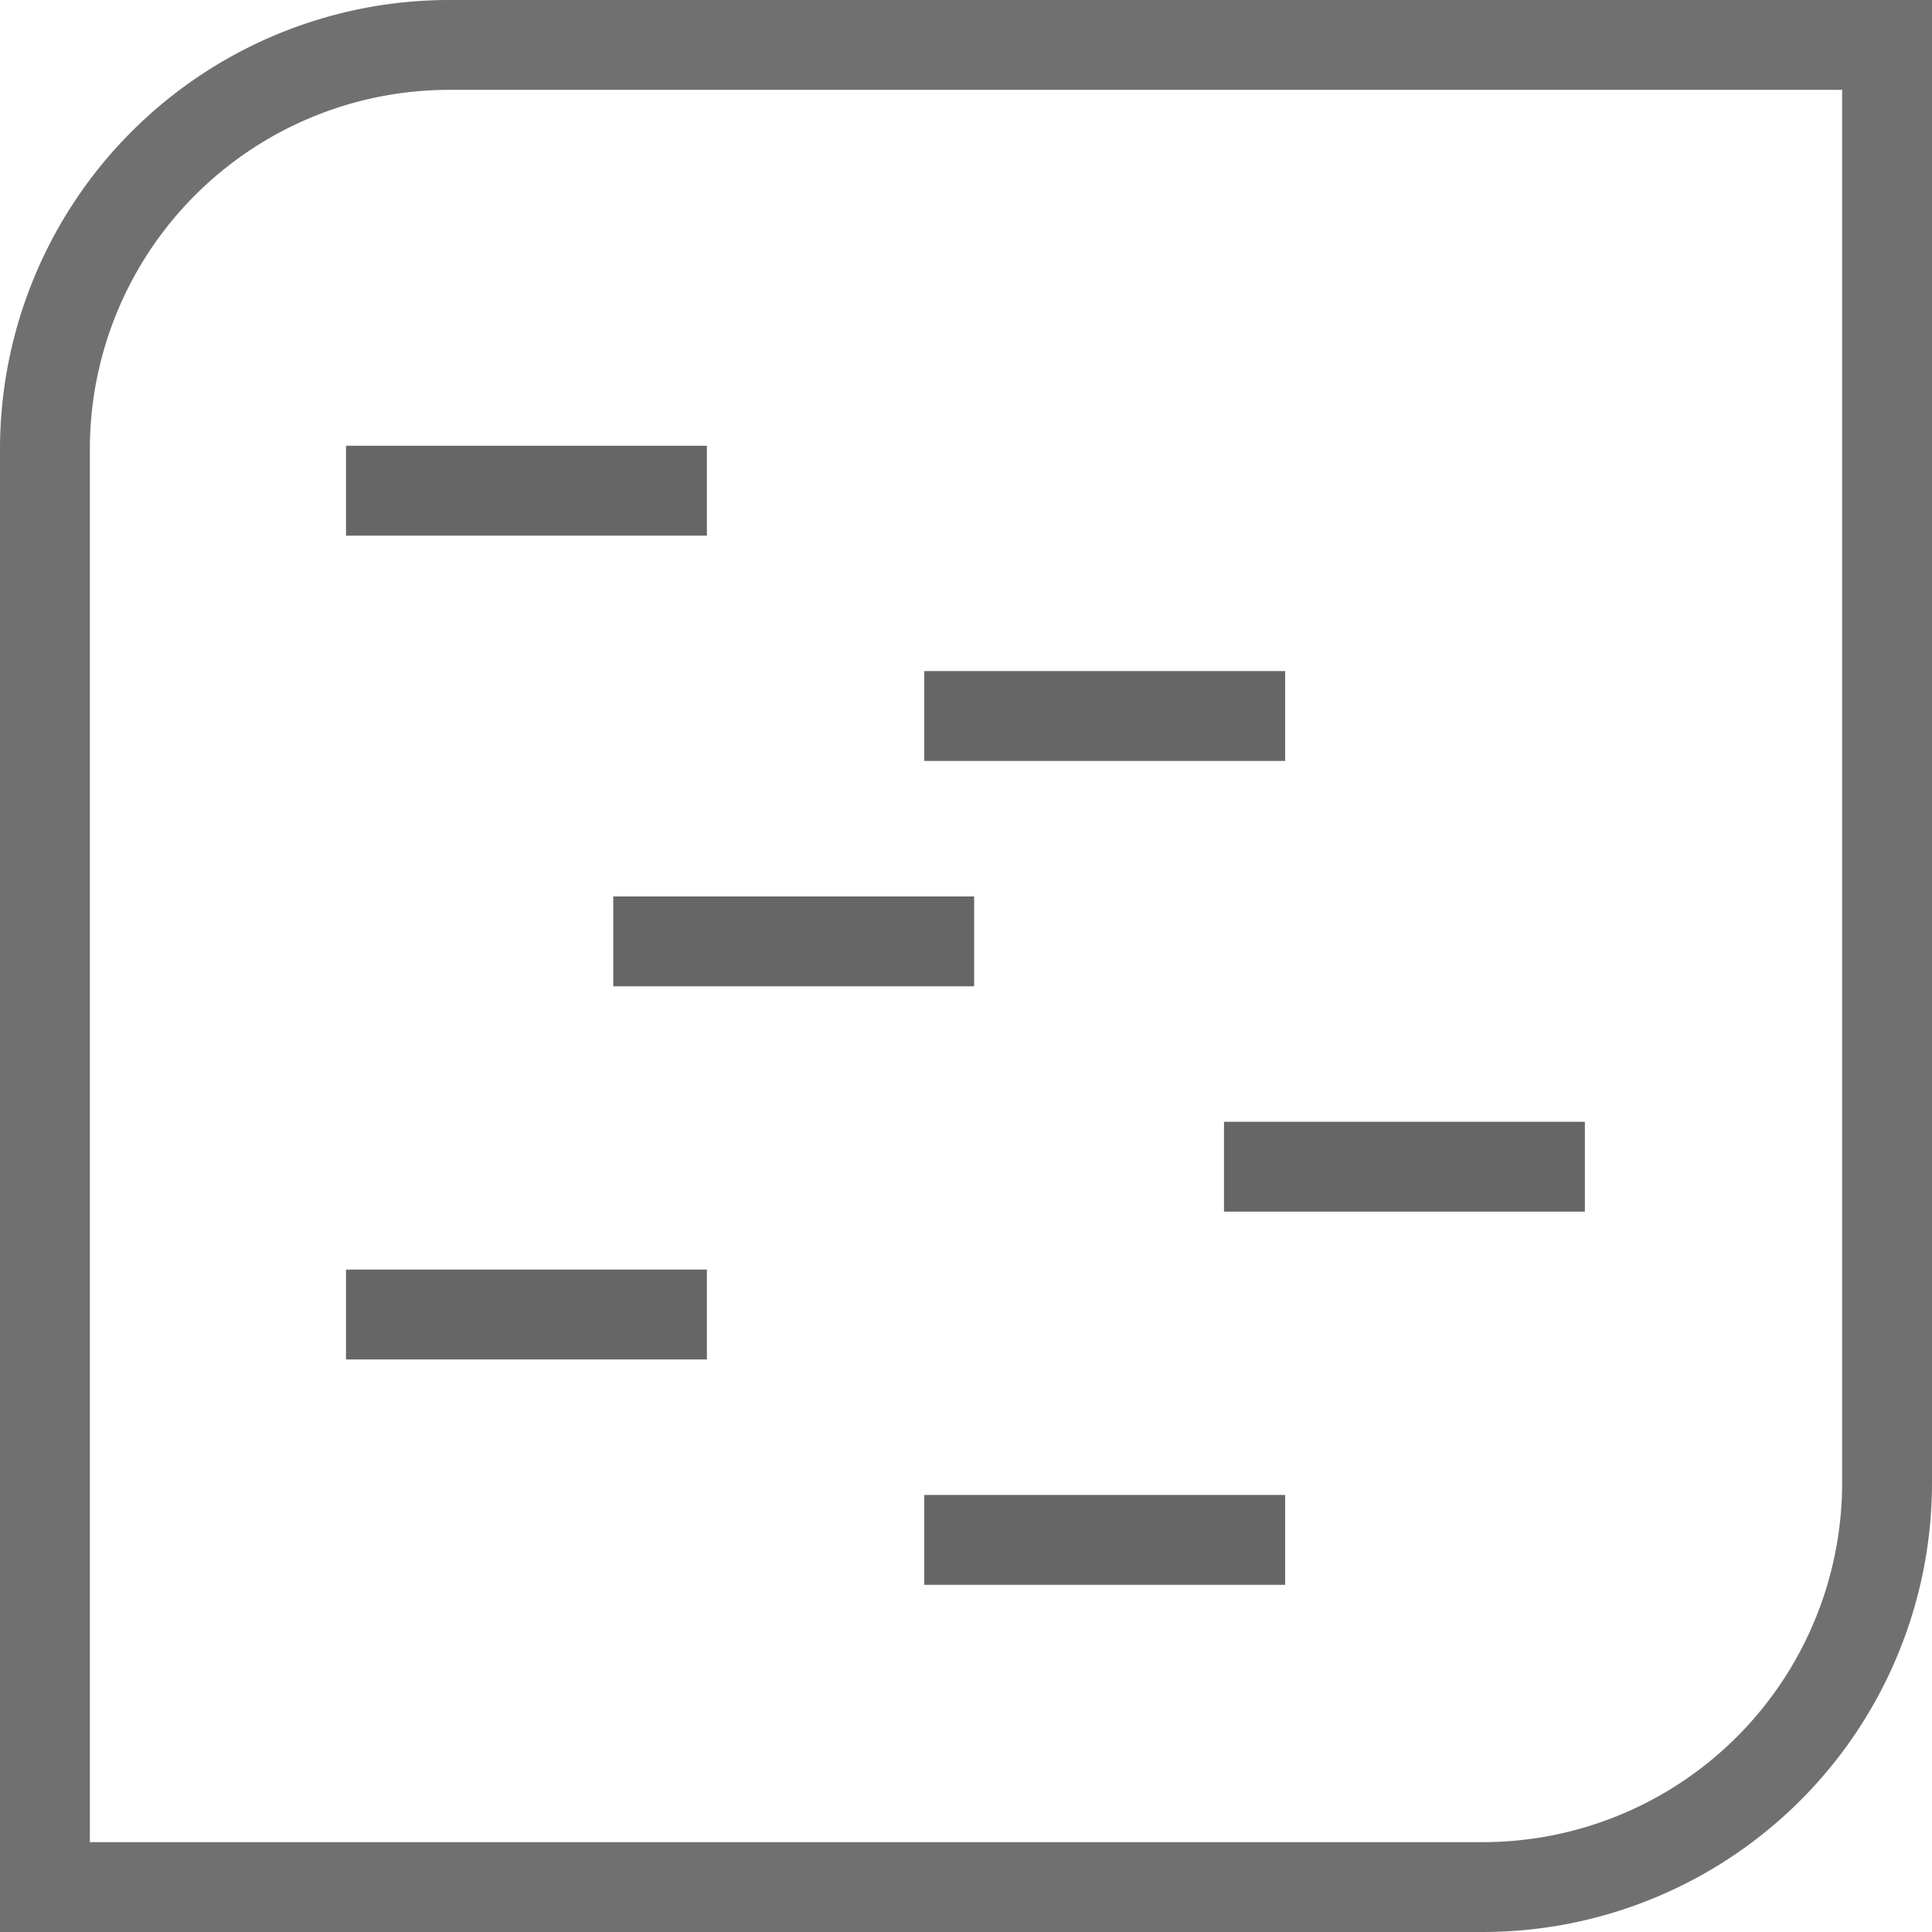 <svg xmlns="http://www.w3.org/2000/svg" width="43" height="43" viewBox="0 0 43 43"><g transform="translate(0.071 0.11)"><g transform="translate(-0.071 -0.11)" fill="none" stroke="#707070" stroke-width="2"><path d="M10,0H43a0,0,0,0,1,0,0V33A10,10,0,0,1,33,43H0a0,0,0,0,1,0,0V10A10,10,0,0,1,10,0Z" stroke="none"/><path d="M10,1H42a0,0,0,0,1,0,0V33a9,9,0,0,1-9,9H1a0,0,0,0,1,0,0V10A9,9,0,0,1,10,1Z" fill="none"/></g><g transform="translate(7.63 10.811)"><line x2="8.032" transform="translate(0 0)" fill="none" stroke="#666" stroke-miterlimit="10" stroke-width="2"/><line x2="8.032" transform="translate(12.87 5.015)" fill="none" stroke="#666" stroke-miterlimit="10" stroke-width="2"/><line x2="8.032" transform="translate(5.948 10.031)" fill="none" stroke="#666" stroke-miterlimit="10" stroke-width="2"/><line x2="8.032" transform="translate(19.541 15.046)" fill="none" stroke="#666" stroke-miterlimit="10" stroke-width="2"/><line x2="8.032" transform="translate(0 18.336)" fill="none" stroke="#666" stroke-miterlimit="10" stroke-width="2"/><line x2="8.032" transform="translate(12.87 23.352)" fill="none" stroke="#666" stroke-miterlimit="10" stroke-width="2"/></g></g></svg>